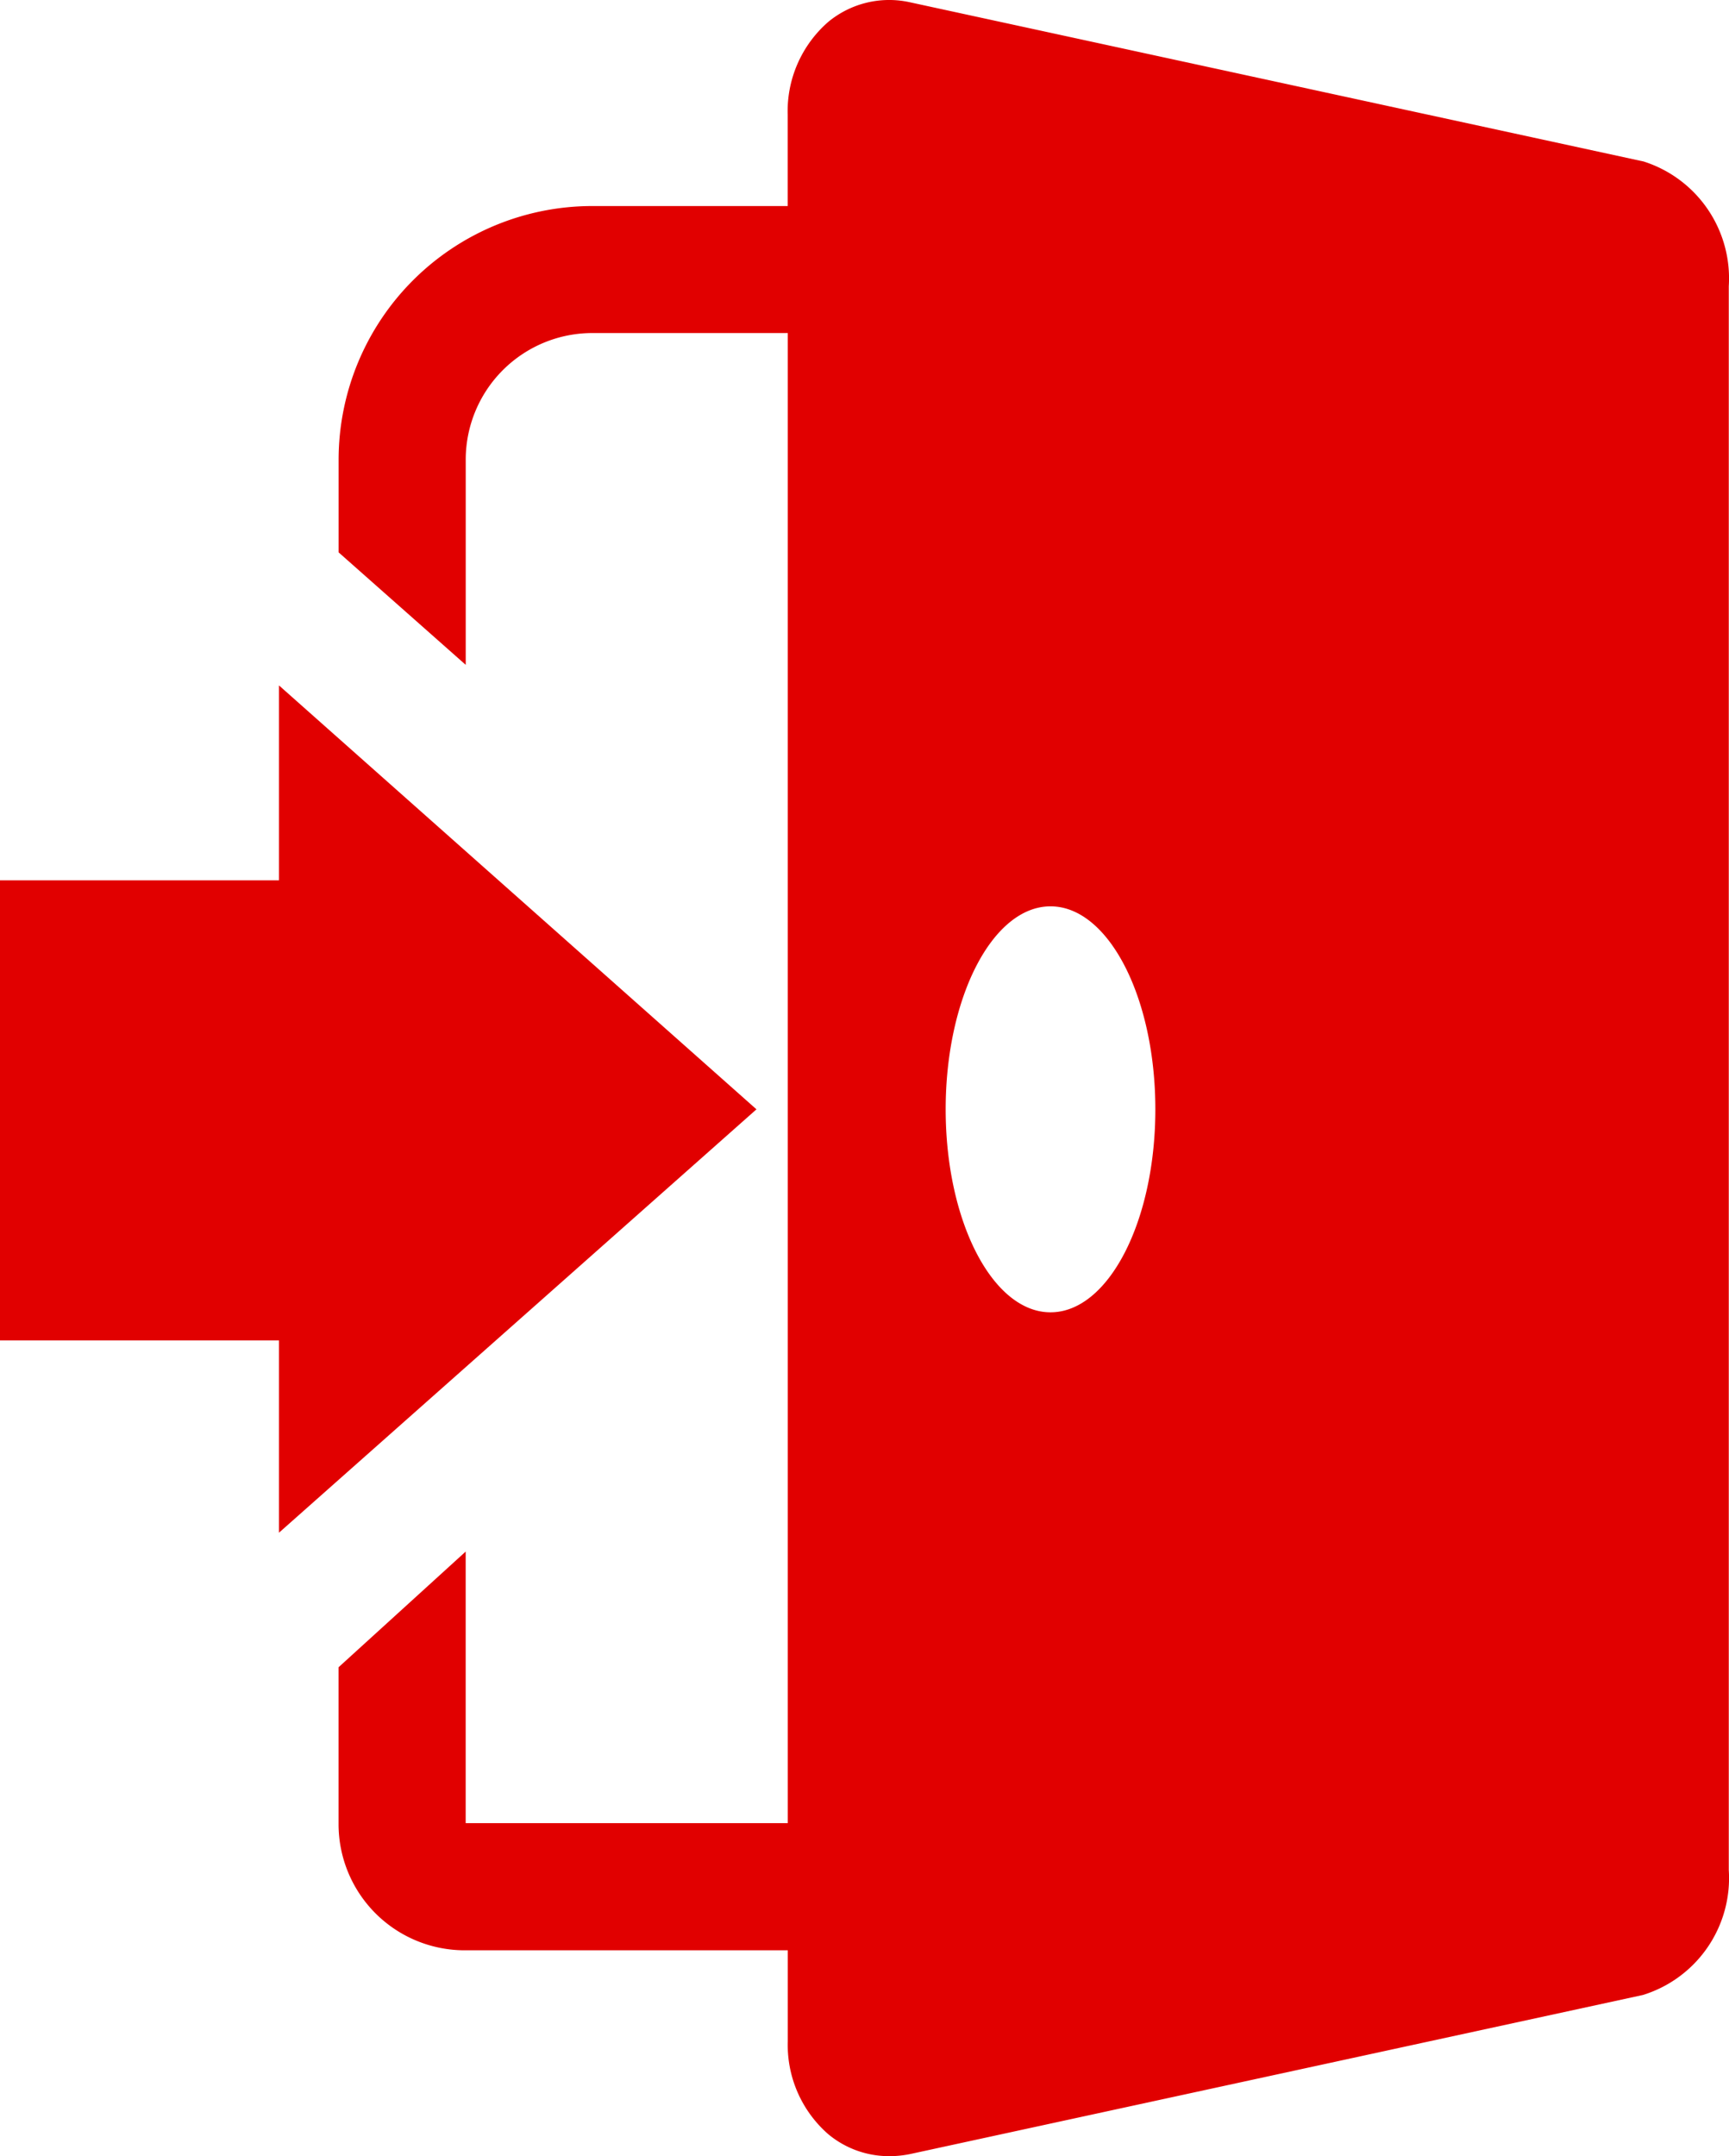 <svg id="グループ_361" data-name="グループ 361" xmlns="http://www.w3.org/2000/svg" xmlns:xlink="http://www.w3.org/1999/xlink" width="39.583" height="49.34" viewBox="0 0 39.583 49.34">
  <defs>
    <clipPath id="clip-path">
      <rect id="長方形_297" data-name="長方形 297" width="39.583" height="49.34" transform="translate(0 0)" fill="none"/>
    </clipPath>
  </defs>
  <g id="グループ_360" data-name="グループ 360" clip-path="url(#clip-path)">
    <path id="パス_188" data-name="パス 188" d="M37.607,3.691,20.827.051A2.19,2.19,0,0,0,18.963.5a2.709,2.709,0,0,0-.93,2.125V4.715H13.552a5.809,5.809,0,0,0-5.8,5.8V12.64l2.91,2.574v-4.7a2.9,2.9,0,0,1,2.891-2.893h4.482V41.719H10.661V35.505l-2.91,2.647v3.591a2.887,2.887,0,0,0,2.884,2.886h7.4v2.086a2.709,2.709,0,0,0,.93,2.125,2.175,2.175,0,0,0,1.4.5,2.353,2.353,0,0,0,.466-.047l16.783-3.642a2.8,2.8,0,0,0,1.964-2.858V6.55a2.806,2.806,0,0,0-1.964-2.859M26.45,25.385c0,2.566-1.076,4.645-2.4,4.645s-2.4-2.079-2.4-4.645,1.076-4.645,2.4-4.645,2.4,2.079,2.4,4.645" fill="#e10000"/>
    <path id="パス_189" data-name="パス 189" d="M17.318,25.385l-10.931-9.7v4.46H0V30.673H6.387v4.4Z" fill="#e10000"/>
  </g>
</svg>
